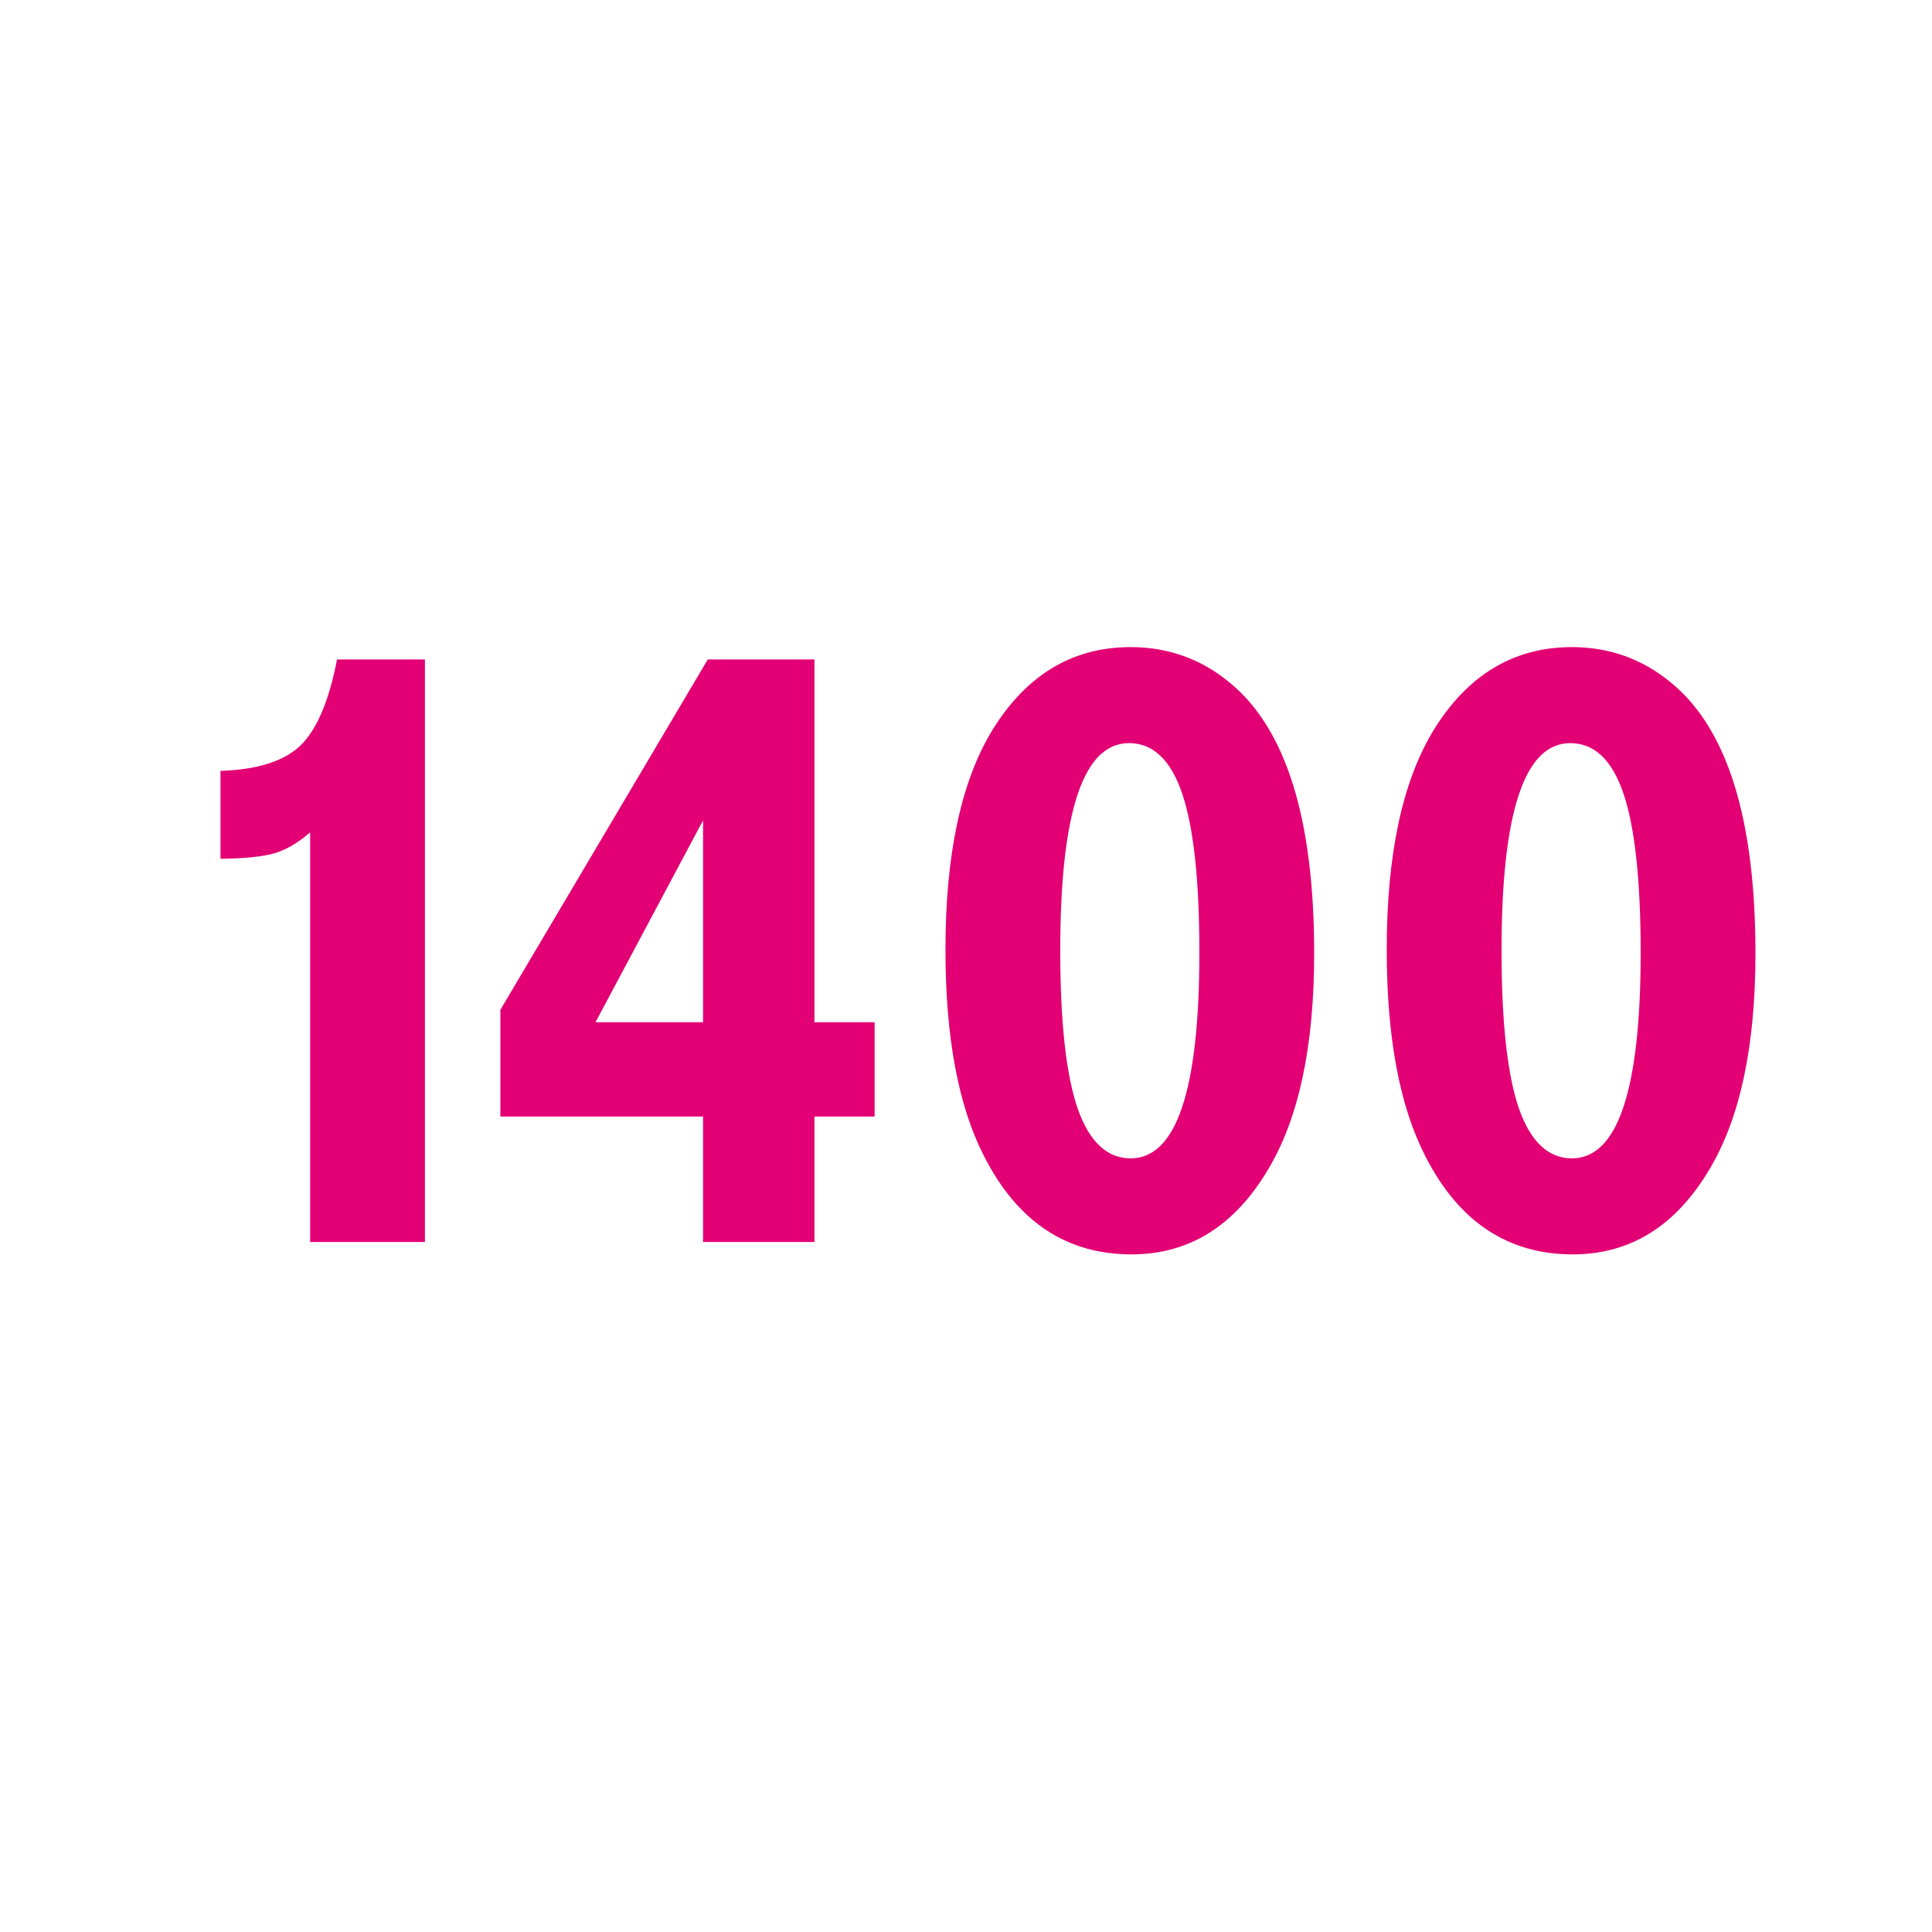 <svg width="84" height="84" viewBox="0 0 84 84" fill="none" xmlns="http://www.w3.org/2000/svg">
<path d="M7.484 34V16.188C6.977 16.633 6.463 16.936 5.944 17.097C5.424 17.245 4.639 17.326 3.587 17.338V13.516C5.183 13.466 6.339 13.101 7.057 12.421C7.774 11.728 8.306 10.479 8.653 8.673H12.475V34H7.484ZM29.411 34H24.568V28.545H15.755V23.906L24.772 8.673H29.411V24.444H32.027V28.545H29.411V34ZM24.568 24.444V15.668L19.892 24.444H24.568ZM43.16 8.135C44.793 8.135 46.234 8.654 47.483 9.693C49.92 11.697 51.138 15.618 51.138 21.457C51.138 25.49 50.47 28.619 49.135 30.846C47.675 33.307 45.696 34.538 43.197 34.538C40.364 34.538 38.224 33.109 36.777 30.252C35.664 28.075 35.107 25.088 35.107 21.29C35.107 17.171 35.781 13.998 37.13 11.771C38.614 9.347 40.624 8.135 43.16 8.135ZM43.086 12.31C41.094 12.31 40.098 15.315 40.098 21.327C40.098 24.407 40.346 26.683 40.84 28.155C41.348 29.627 42.121 30.363 43.16 30.363C45.151 30.363 46.147 27.382 46.147 21.42C46.147 18.29 45.9 15.99 45.405 14.518C44.91 13.046 44.137 12.31 43.086 12.31ZM62.345 8.135C63.978 8.135 65.419 8.654 66.669 9.693C69.106 11.697 70.324 15.618 70.324 21.457C70.324 25.49 69.656 28.619 68.32 30.846C66.86 33.307 64.881 34.538 62.383 34.538C59.55 34.538 57.41 33.109 55.963 30.252C54.849 28.075 54.293 25.088 54.293 21.29C54.293 17.171 54.967 13.998 56.315 11.771C57.8 9.347 59.81 8.135 62.345 8.135ZM62.271 12.31C60.28 12.31 59.284 15.315 59.284 21.327C59.284 24.407 59.531 26.683 60.026 28.155C60.533 29.627 61.306 30.363 62.345 30.363C64.337 30.363 65.333 27.382 65.333 21.42C65.333 18.29 65.085 15.99 64.591 14.518C64.096 13.046 63.323 12.31 62.271 12.31Z" transform="translate(6 20)" fill="#E20074"/>
</svg>

